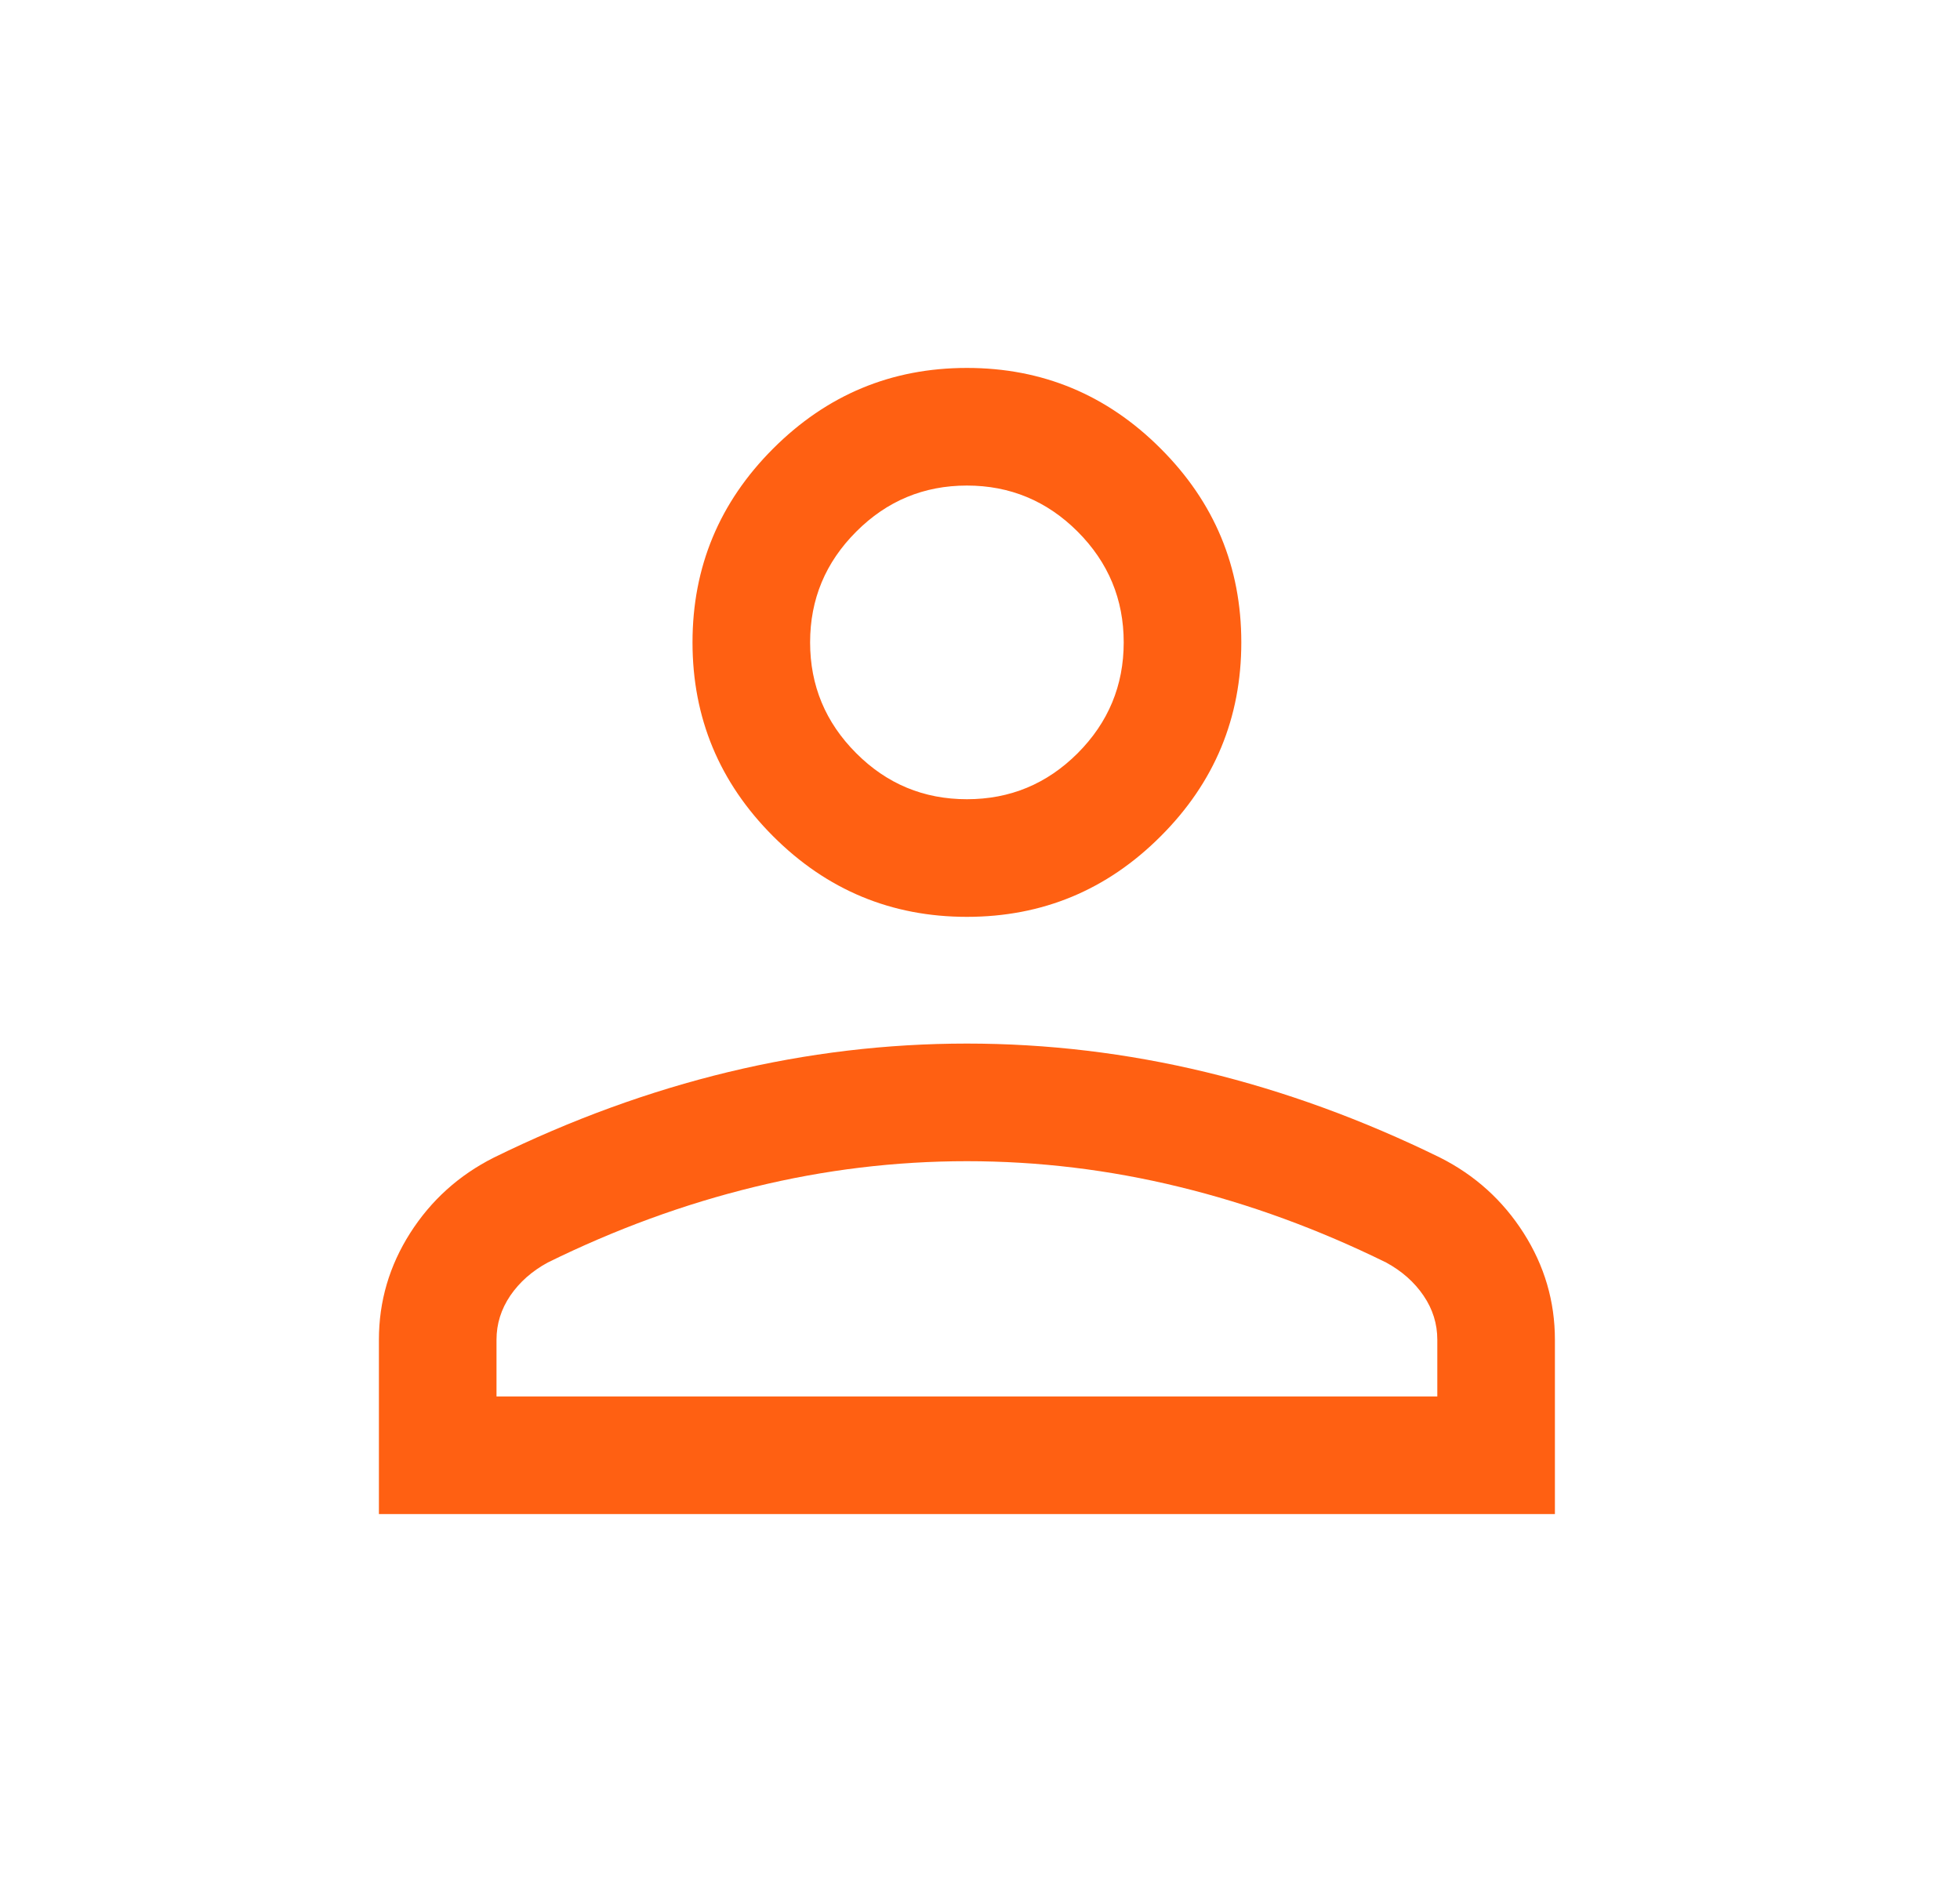 <svg width="25" height="24" viewBox="0 0 25 24" fill="none" xmlns="http://www.w3.org/2000/svg">
<mask id="mask0_1556_1416" style="mask-type:alpha" maskUnits="userSpaceOnUse" x="0" y="0" width="25" height="24">
<rect x="0.333" width="24" height="24" fill="#D9D9D9"/>
</mask>
<g mask="url(#mask0_1556_1416)">
<path d="M12.333 11.692C11.371 11.692 10.547 11.35 9.861 10.664C9.176 9.979 8.833 9.155 8.833 8.192C8.833 7.23 9.176 6.406 9.861 5.721C10.547 5.035 11.371 4.692 12.333 4.692C13.296 4.692 14.12 5.035 14.805 5.721C15.491 6.406 15.833 7.23 15.833 8.192C15.833 9.155 15.491 9.979 14.805 10.664C14.12 11.35 13.296 11.692 12.333 11.692ZM4.833 19.308V17.085C4.833 16.595 4.966 16.142 5.232 15.724C5.498 15.307 5.854 14.986 6.299 14.762C7.287 14.277 8.284 13.914 9.29 13.671C10.296 13.429 11.31 13.308 12.333 13.308C13.356 13.308 14.371 13.429 15.377 13.671C16.382 13.914 17.379 14.277 18.368 14.762C18.813 14.986 19.168 15.307 19.434 15.724C19.7 16.142 19.833 16.595 19.833 17.085V19.308H4.833ZM6.333 17.808H18.333V17.085C18.333 16.882 18.275 16.695 18.157 16.522C18.04 16.35 17.881 16.209 17.68 16.1C16.818 15.676 15.939 15.354 15.044 15.136C14.149 14.917 13.245 14.808 12.333 14.808C11.422 14.808 10.518 14.917 9.623 15.136C8.727 15.354 7.849 15.676 6.987 16.1C6.786 16.209 6.627 16.35 6.509 16.522C6.392 16.695 6.333 16.882 6.333 17.085V17.808ZM12.333 10.192C12.883 10.192 13.354 9.997 13.746 9.605C14.137 9.213 14.333 8.742 14.333 8.192C14.333 7.642 14.137 7.172 13.746 6.78C13.354 6.388 12.883 6.192 12.333 6.192C11.783 6.192 11.312 6.388 10.921 6.78C10.529 7.172 10.333 7.642 10.333 8.192C10.333 8.742 10.529 9.213 10.921 9.605C11.312 9.997 11.783 10.192 12.333 10.192Z" fill="#FF6012"/>
</g>
</svg>
